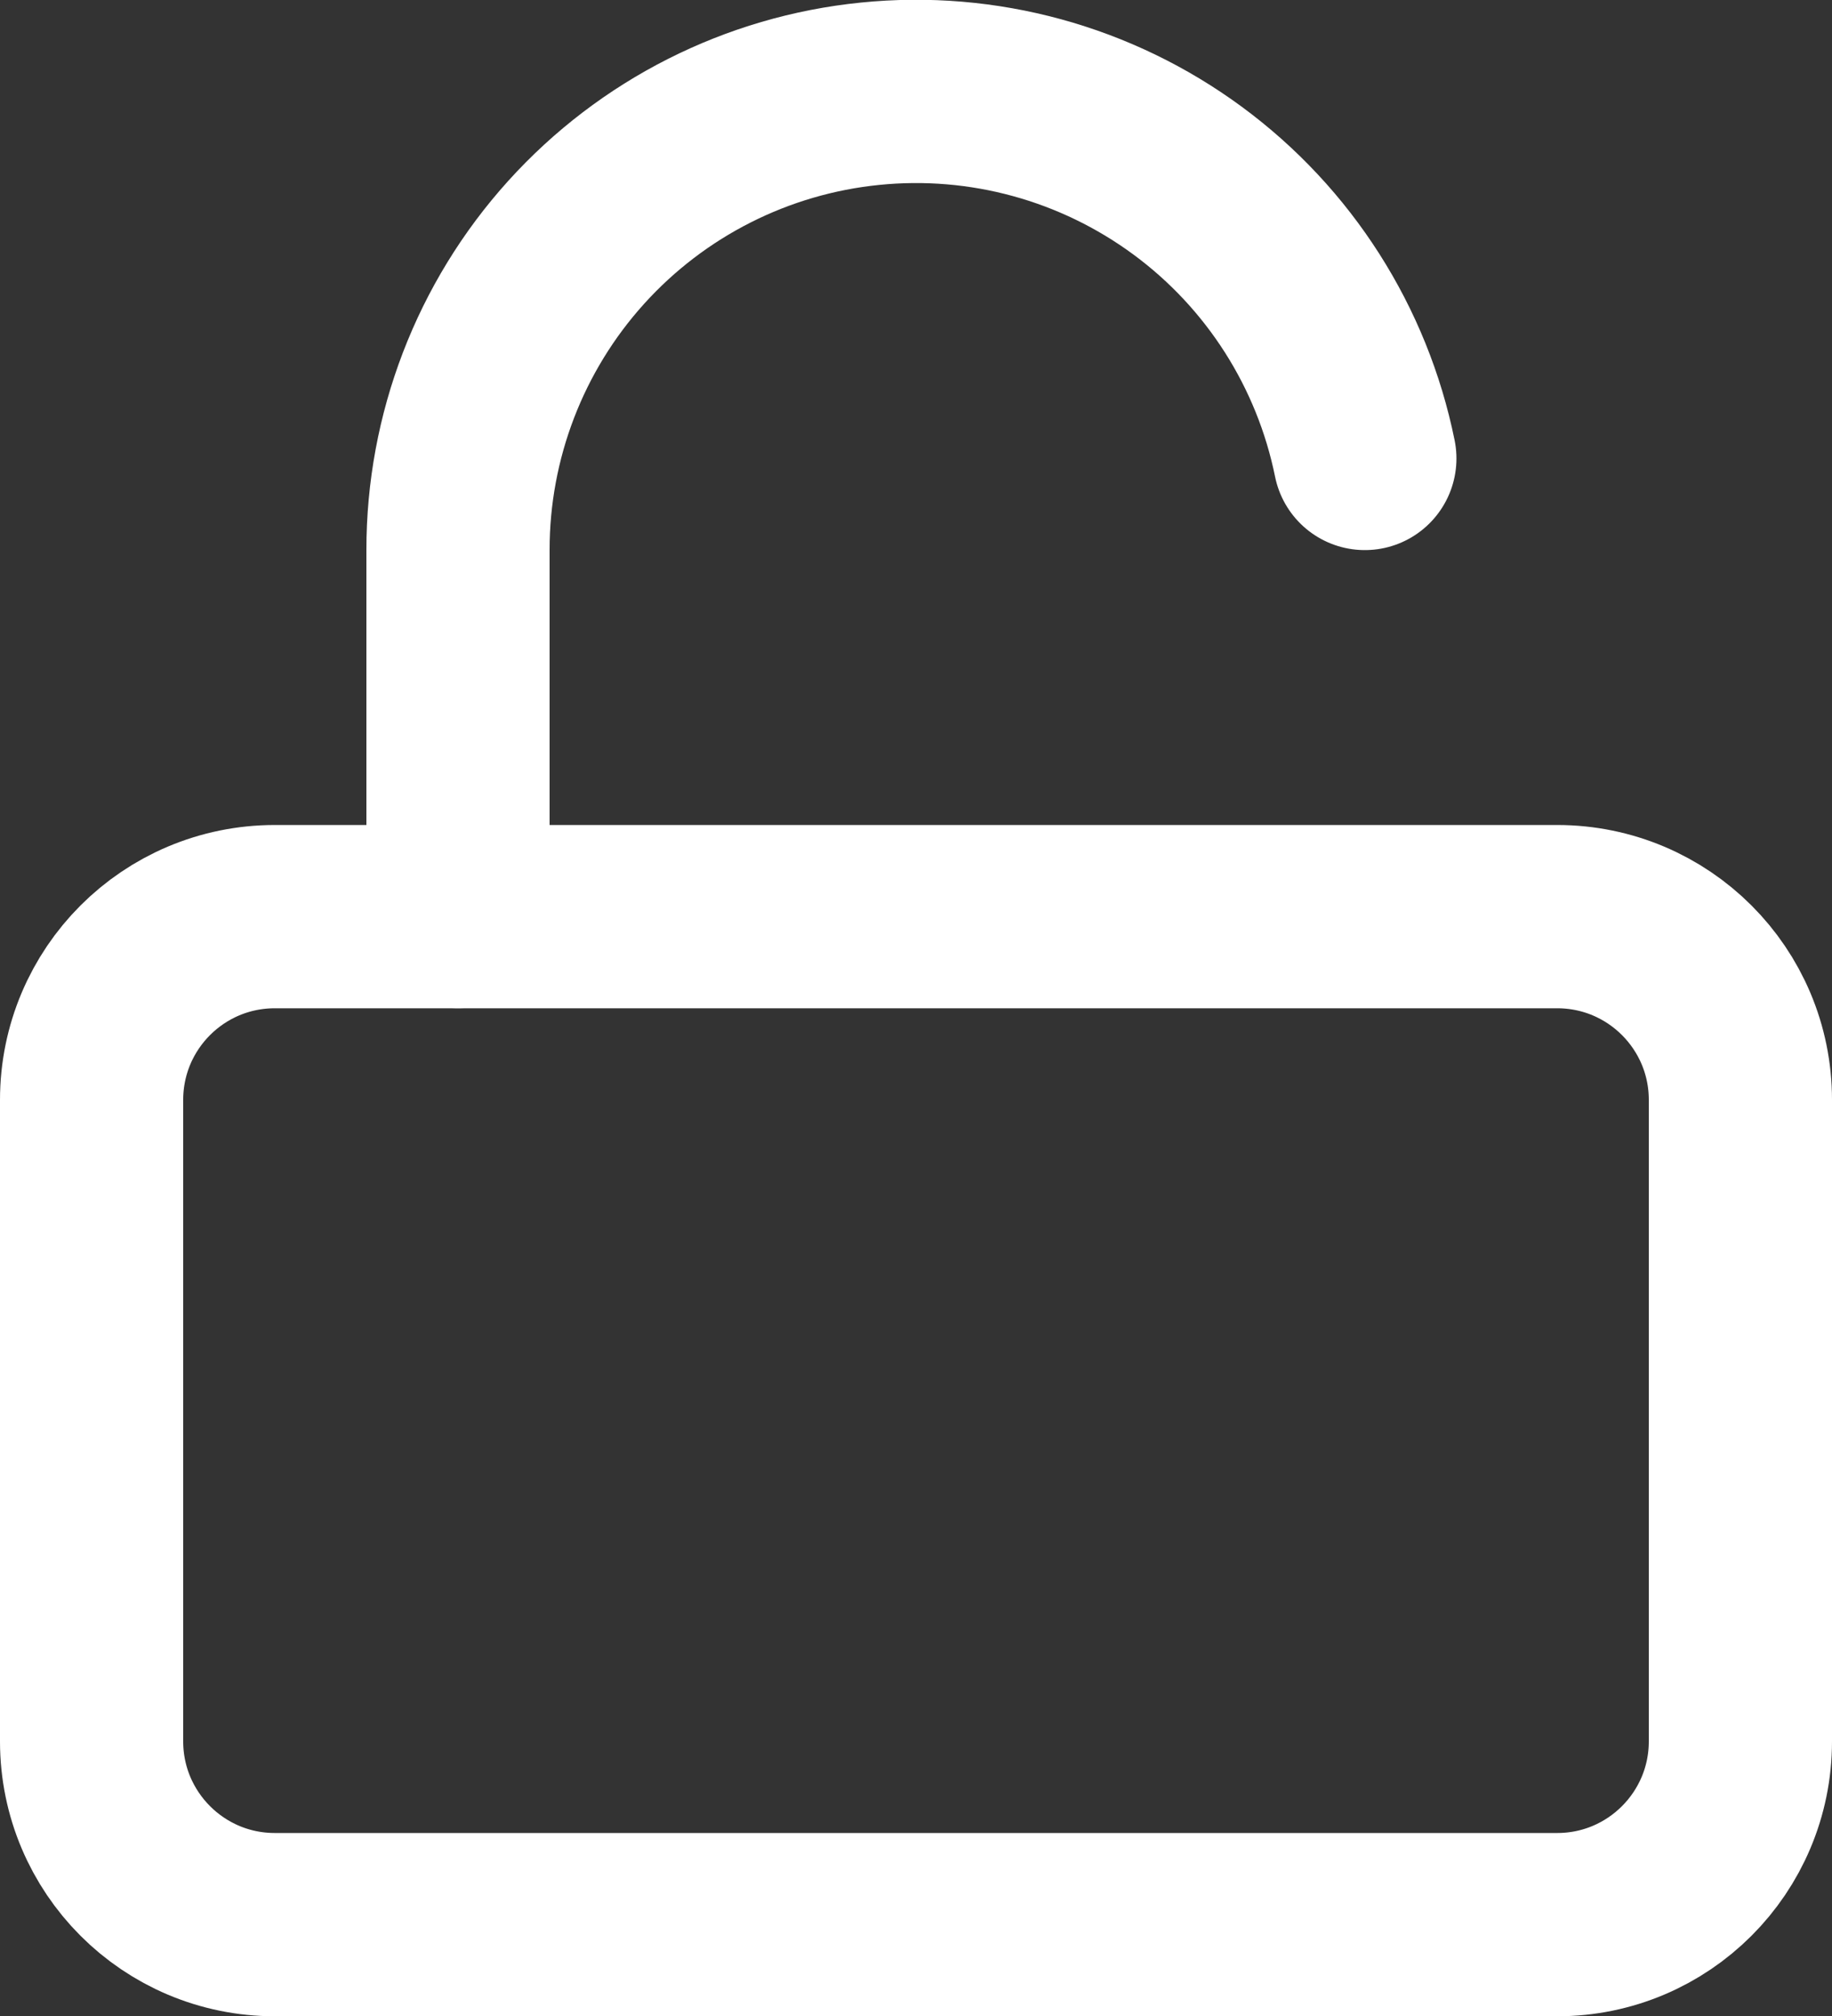 <svg width="20" height="22" viewBox="0 0 20 22" fill="none" xmlns="http://www.w3.org/2000/svg">
<rect x="0" y="0" width="20" height="22" fill="#333333" stroke="none"/>
<path d="M17 10.003H3C1.895 10.003 1 10.898 1 12.003V19.003C1 20.107 1.895 21.003 3 21.003H17C18.105 21.003 19 20.107 19 19.003V12.003C19 10.898 18.105 10.003 17 10.003Z" stroke="white" stroke-width="2" stroke-linecap="round" stroke-linejoin="round"/>
<path d="M5 10.002V6.003C4.999 4.763 5.458 3.566 6.289 2.646C7.12 1.726 8.264 1.147 9.498 1.023C10.731 0.898 11.967 1.236 12.966 1.972C13.964 2.707 14.653 3.787 14.9 5.003" stroke="white" stroke-width="2" stroke-linecap="round" stroke-linejoin="round"/>
</svg>
